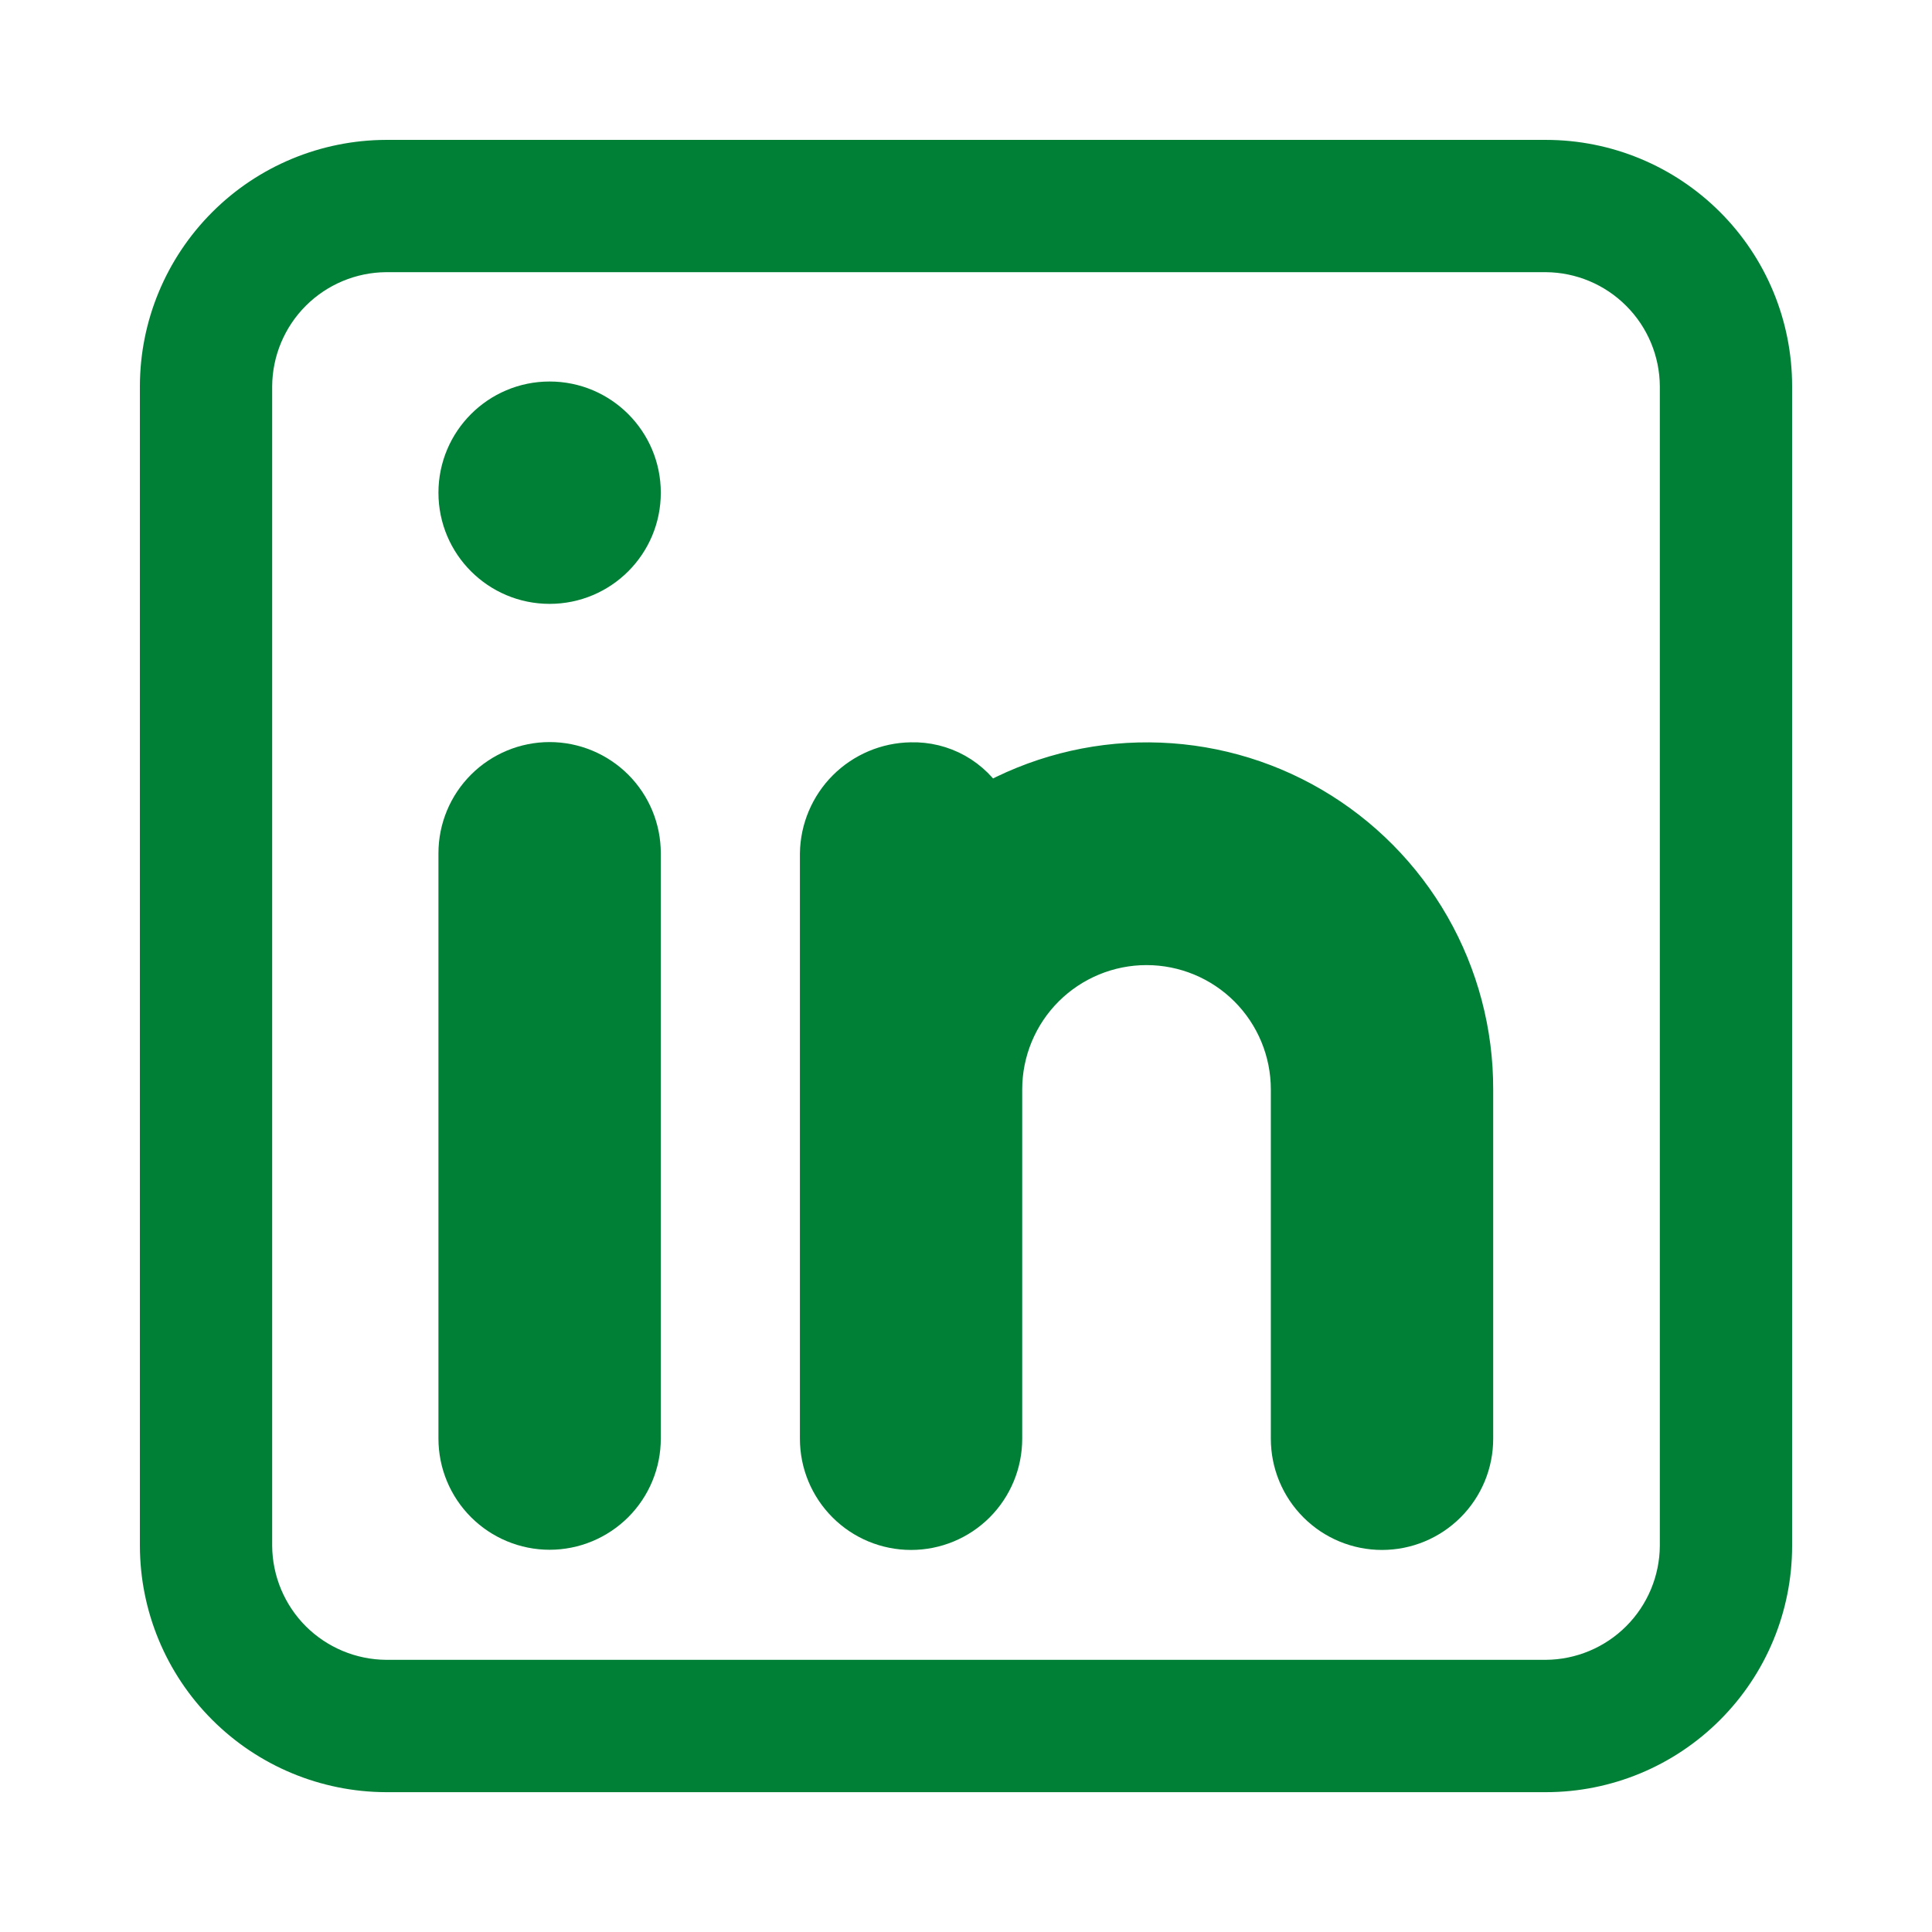 <svg xmlns="http://www.w3.org/2000/svg" width="32" height="32" viewBox="0 0 32 32" fill="none"><path d="M25.605 2.667H6.395C5.407 2.67 4.46 3.063 3.762 3.762C3.063 4.461 2.669 5.407 2.667 6.395V25.605C2.669 26.593 3.063 27.54 3.762 28.238C4.46 28.937 5.407 29.331 6.395 29.334H25.605C26.594 29.334 27.542 28.941 28.241 28.241C28.941 27.542 29.333 26.594 29.333 25.605V6.395C29.333 5.406 28.941 4.458 28.241 3.759C27.542 3.06 26.594 2.667 25.605 2.667ZM27.842 25.605C27.838 26.197 27.601 26.764 27.182 27.183C26.764 27.601 26.197 27.838 25.605 27.842H6.395C5.803 27.838 5.236 27.601 4.817 27.183C4.399 26.764 4.162 26.197 4.158 25.605V6.395C4.162 5.803 4.399 5.236 4.817 4.818C5.236 4.399 5.803 4.162 6.395 4.158H25.605C26.197 4.162 26.764 4.399 27.182 4.818C27.601 5.236 27.838 5.803 27.842 6.395V25.605Z" fill="#008037" stroke="#008037" stroke-width="0.7"></path><path d="M7.612 14.133C7.612 13.737 7.769 13.358 8.049 13.078C8.328 12.799 8.708 12.641 9.103 12.641C9.499 12.641 9.878 12.799 10.158 13.078C10.438 13.358 10.595 13.737 10.595 14.133V23.827C10.595 24.223 10.438 24.602 10.158 24.882C9.878 25.161 9.499 25.319 9.103 25.319C8.708 25.319 8.328 25.161 8.049 24.882C7.769 24.602 7.612 24.223 7.612 23.827V14.133Z" fill="#008037" stroke="#008037" stroke-width="0.7"></path><path d="M9.103 9.652C9.927 9.652 10.595 8.985 10.595 8.161C10.595 7.337 9.927 6.669 9.103 6.669C8.28 6.669 7.612 7.337 7.612 8.161C7.612 8.985 8.28 9.652 9.103 9.652Z" fill="#008037" stroke="#008037" stroke-width="0.7"></path><path d="M24.382 18.044V23.83C24.382 24.226 24.225 24.605 23.945 24.885C23.665 25.165 23.286 25.322 22.89 25.322C22.495 25.322 22.115 25.165 21.836 24.885C21.556 24.605 21.399 24.226 21.399 23.83V18.044C21.399 17.405 21.145 16.792 20.693 16.34C20.242 15.889 19.629 15.635 18.99 15.635C18.351 15.635 17.739 15.889 17.287 16.34C16.835 16.792 16.581 17.405 16.581 18.044V23.83C16.581 24.226 16.424 24.605 16.145 24.885C15.865 25.165 15.486 25.322 15.09 25.322C14.694 25.322 14.315 25.165 14.036 24.885C13.756 24.605 13.599 24.226 13.599 23.83V14.136C13.605 13.742 13.764 13.367 14.042 13.088C14.321 12.81 14.696 12.651 15.09 12.645C15.343 12.638 15.592 12.699 15.813 12.822C16.034 12.946 16.217 13.127 16.343 13.345C17.163 12.881 18.091 12.639 19.033 12.646C19.976 12.652 20.9 12.905 21.714 13.381C22.528 13.857 23.203 14.538 23.671 15.356C24.139 16.174 24.384 17.101 24.382 18.044Z" fill="#008037" stroke="#008037" stroke-width="0.7"></path></svg>